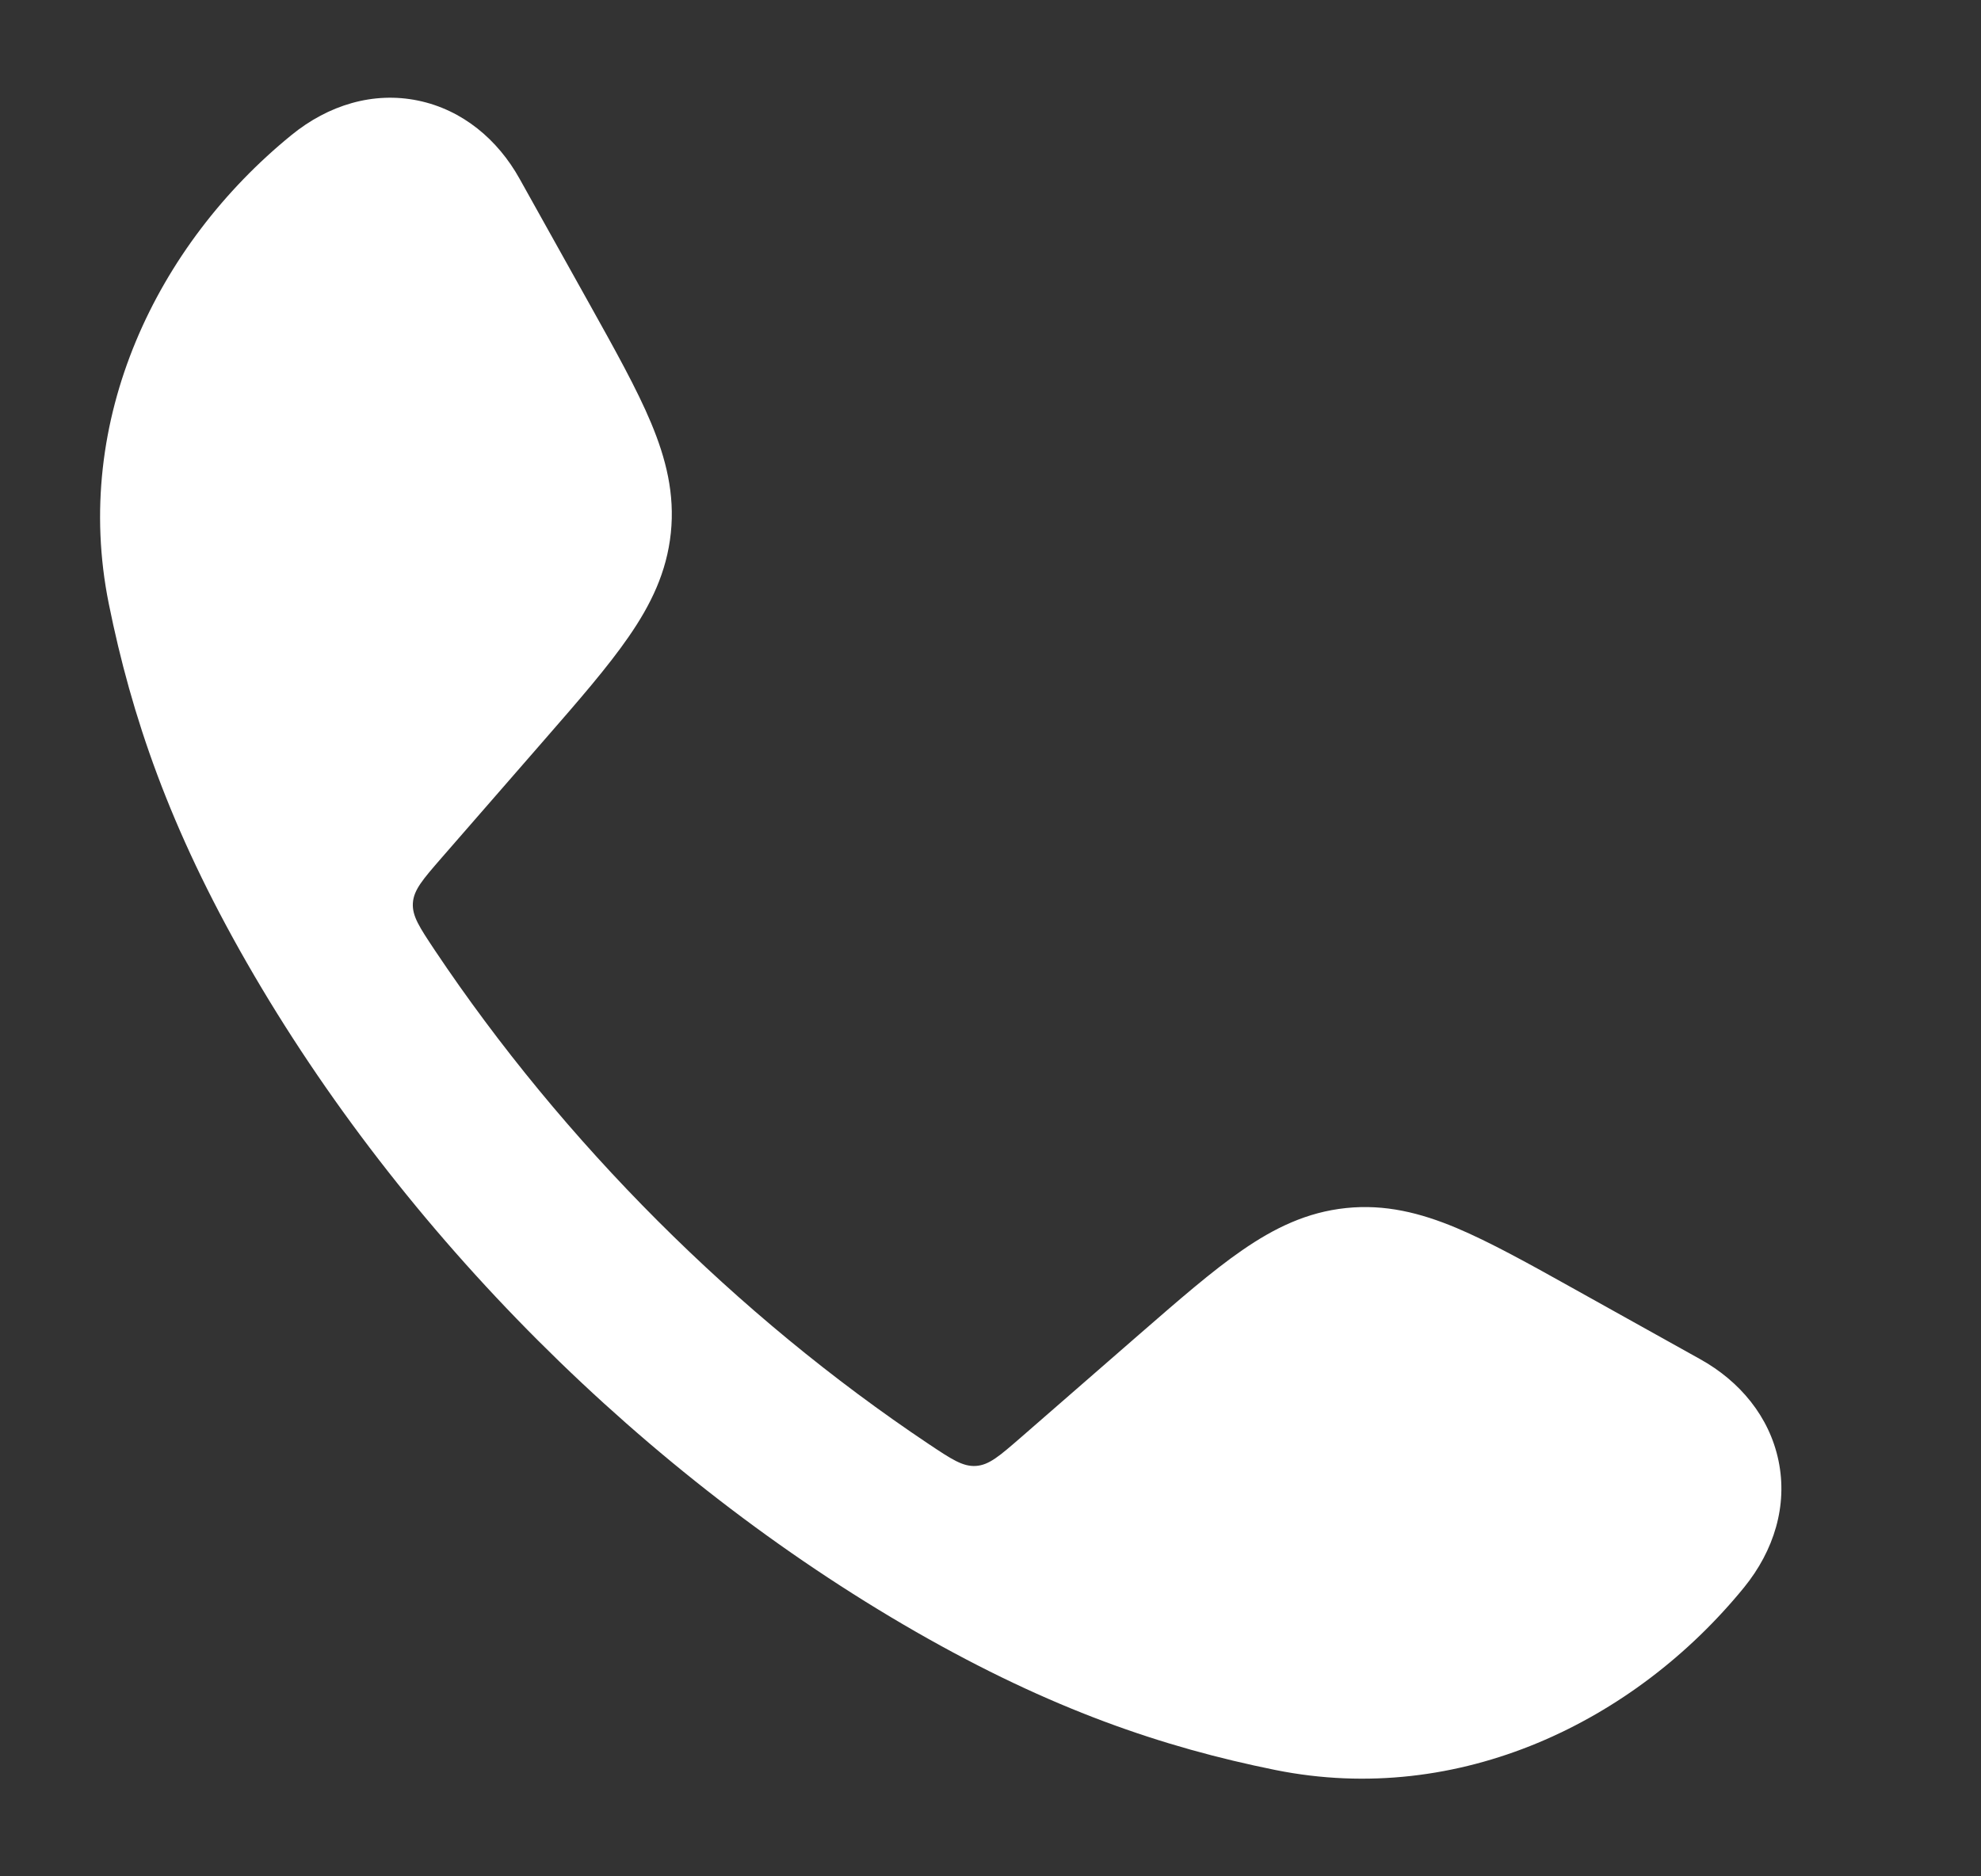 <svg width="19" height="18" viewBox="0 0 19 18" fill="none" xmlns="http://www.w3.org/2000/svg">
<rect x="0" y="0" width="19" height="18" fill="#333333" stroke="none"/>
<g clip-path="url(#clip0_450_24690)">
<path d="M4.01 0.965C4.435 1.053 4.774 1.338 4.984 1.716L5.654 2.917C5.901 3.36 6.109 3.733 6.244 4.056C6.388 4.4 6.473 4.739 6.434 5.113C6.395 5.488 6.242 5.802 6.03 6.108C5.831 6.397 5.551 6.719 5.218 7.101L4.233 8.232C4.057 8.435 3.968 8.536 3.96 8.663C3.952 8.789 4.025 8.897 4.169 9.114C5.402 10.958 7.063 12.62 8.909 13.854C9.125 13.998 9.234 14.071 9.36 14.063C9.487 14.055 9.588 13.966 9.791 13.79L10.922 12.805C11.305 12.472 11.626 12.192 11.915 11.993C12.222 11.781 12.535 11.628 12.91 11.589C13.284 11.55 13.623 11.635 13.967 11.779C14.29 11.915 14.663 12.122 15.105 12.369L16.307 13.039C16.685 13.249 16.97 13.588 17.058 14.013C17.147 14.442 17.016 14.874 16.727 15.229C15.678 16.516 13.997 17.335 12.233 16.98C11.149 16.761 10.08 16.397 8.786 15.655C6.187 14.164 3.857 11.833 2.368 9.237C1.626 7.943 1.262 6.874 1.043 5.79C0.688 4.026 1.507 2.345 2.795 1.296C3.149 1.007 3.581 0.876 4.01 0.965Z" fill="white"/>
</g>
<defs>
<clipPath id="clip0_450_24690">
<rect width="18" height="18" fill="white" transform="translate(0.022)"/>
</clipPath>
</defs>
</svg>
